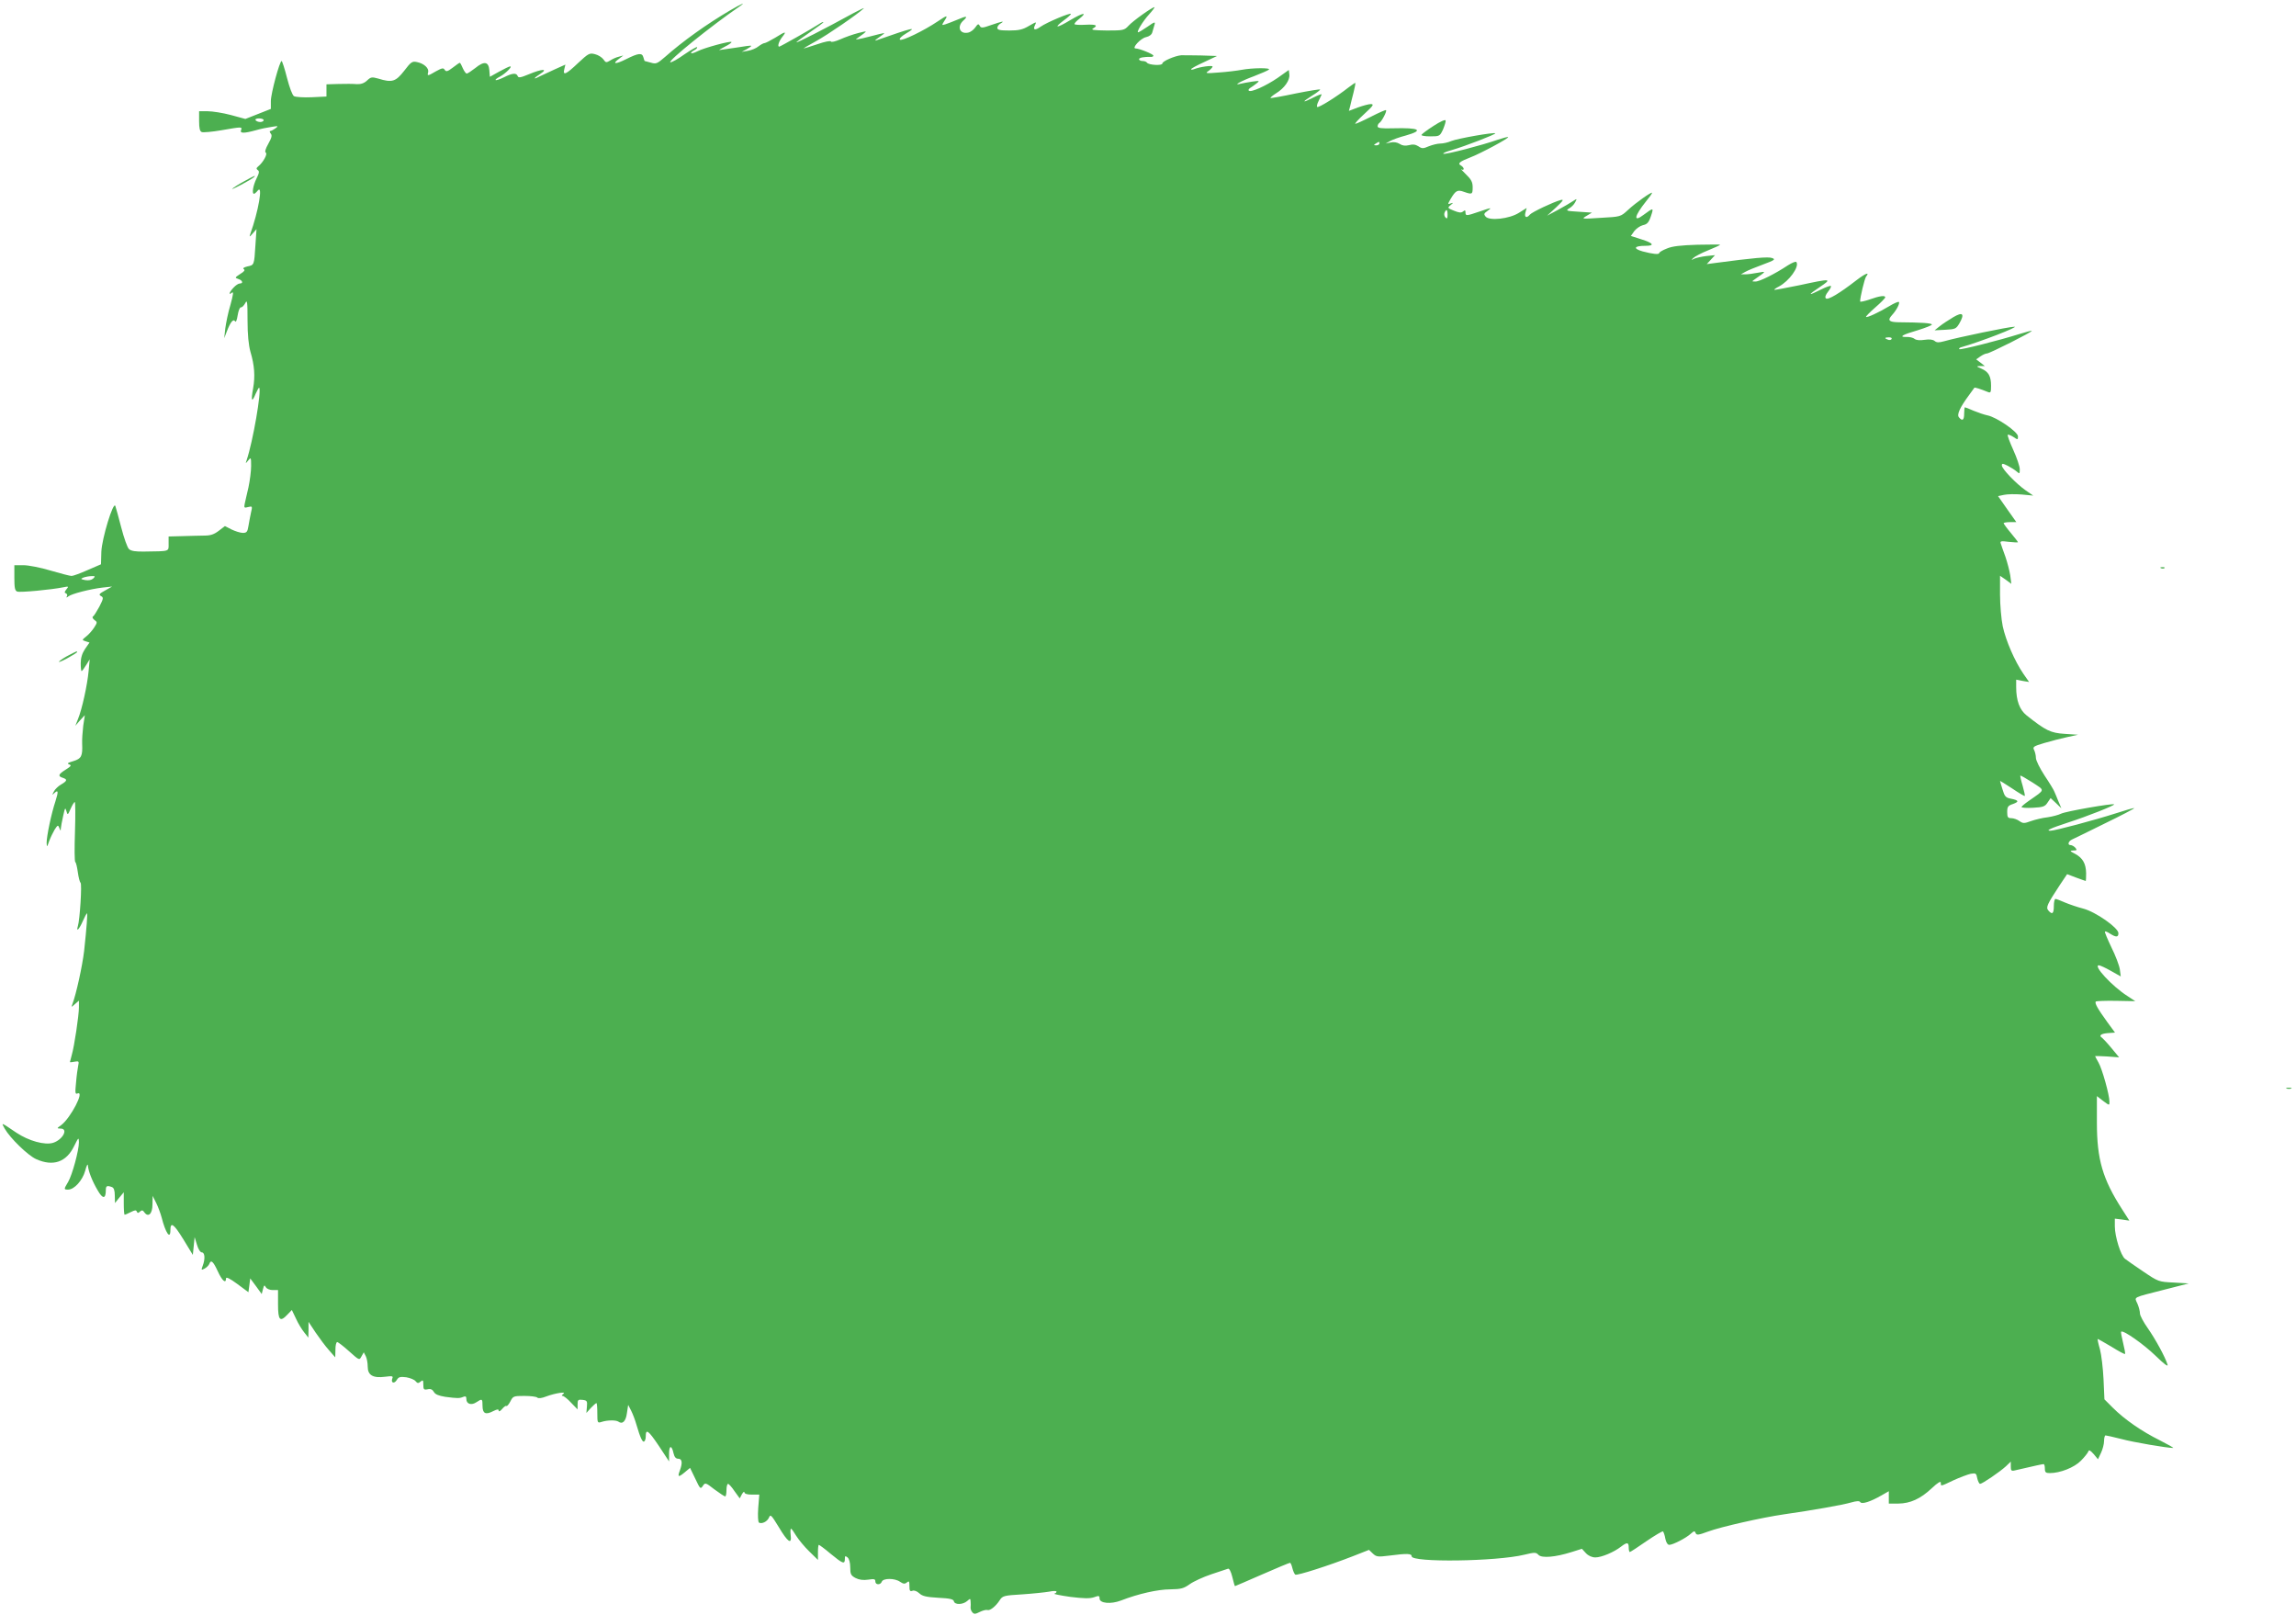 <?xml version="1.0" standalone="no"?>
<!DOCTYPE svg PUBLIC "-//W3C//DTD SVG 20010904//EN"
 "http://www.w3.org/TR/2001/REC-SVG-20010904/DTD/svg10.dtd">
<svg version="1.0" xmlns="http://www.w3.org/2000/svg"
 width="1280pt" height="900pt" viewBox="0 0 1280 900"
 preserveAspectRatio="xMidYMid meet">
<g transform="translate(0,900) scale(0.1,-0.1)"
fill="#4caf50" stroke="none">
<path d="M4070 8942 c-130 -76 -265 -173 -361 -258 -45 -39 -51 -42 -81 -33
-18 5 -33 9 -34 9 -1 0 -4 9 -7 20 -7 27 -27 25 -97 -10 -60 -30 -81 -28 -37
4 l22 17 -25 -7 c-14 -3 -36 -13 -48 -21 -22 -13 -25 -13 -38 6 -8 11 -29 25
-47 29 -30 8 -36 5 -94 -49 -67 -64 -87 -73 -77 -34 l6 25 -58 -26 c-31 -14
-70 -32 -86 -40 -38 -20 -35 -11 5 15 45 29 9 28 -65 -3 -46 -19 -58 -21 -62
-10 -7 19 -30 17 -77 -7 -23 -11 -43 -18 -46 -15 -3 2 8 11 24 19 30 16 72 57
57 57 -5 0 -32 -13 -61 -29 l-52 -29 -3 37 c-4 48 -29 52 -78 12 -22 -17 -43
-31 -48 -31 -5 0 -15 14 -22 30 -7 17 -14 30 -17 30 -2 0 -20 -12 -39 -27 -29
-22 -37 -24 -45 -12 -7 12 -15 10 -48 -8 -48 -28 -50 -28 -44 -5 5 22 -23 48
-62 56 -27 6 -34 1 -72 -49 -47 -60 -67 -67 -144 -43 -36 10 -42 9 -63 -11
-16 -15 -34 -21 -57 -20 -19 2 -64 2 -101 1 l-68 -2 0 -34 0 -34 -82 -4 c-46
-2 -90 1 -99 6 -9 5 -25 48 -39 102 -13 52 -27 94 -30 94 -11 0 -60 -181 -60
-223 l0 -44 -71 -28 -71 -28 -81 22 c-45 12 -103 21 -129 21 l-48 0 0 -55 c0
-40 4 -57 15 -61 8 -3 57 1 109 10 115 20 117 20 110 1 -8 -19 16 -19 82 -1
27 8 67 16 89 19 37 6 38 5 21 -8 -11 -8 -24 -15 -29 -15 -5 0 -4 -6 2 -14 9
-10 6 -23 -13 -57 -16 -28 -21 -46 -14 -50 11 -7 -15 -54 -42 -76 -12 -10 -12
-14 -3 -21 10 -6 8 -17 -7 -47 -19 -38 -27 -85 -14 -85 4 0 13 8 21 18 30 36
4 -115 -42 -243 -6 -17 -4 -17 14 4 l21 24 -6 -89 c-7 -113 -7 -111 -45 -119
-20 -5 -27 -10 -20 -15 9 -5 2 -14 -20 -27 -30 -20 -31 -21 -10 -28 23 -7 29
-25 8 -25 -8 0 -23 -10 -35 -23 -24 -25 -30 -46 -9 -28 10 8 7 -12 -8 -67 -13
-42 -25 -102 -29 -132 l-6 -55 15 39 c20 52 36 71 46 55 4 -7 10 7 14 34 4 25
12 45 18 44 6 -1 16 9 24 23 11 22 13 10 13 -95 0 -81 6 -138 16 -175 23 -77
27 -137 15 -205 -13 -70 -7 -82 14 -30 9 20 18 36 20 34 14 -16 -35 -300 -70
-404 -7 -20 -6 -20 9 -1 15 19 16 17 16 -31 0 -29 -7 -82 -15 -120 -9 -37 -18
-79 -21 -92 -4 -21 -2 -23 19 -17 24 6 25 5 16 -32 -4 -20 -11 -54 -14 -74 -5
-32 -10 -38 -31 -38 -14 0 -42 9 -63 19 l-37 19 -34 -26 c-26 -20 -46 -27 -80
-27 -25 0 -80 -2 -122 -3 l-78 -2 0 -40 c0 -45 9 -42 -135 -44 -49 -1 -75 3
-86 14 -9 8 -28 62 -43 120 -15 58 -30 112 -33 120 -11 29 -75 -181 -78 -255
l-2 -70 -74 -32 c-41 -18 -81 -33 -90 -33 -9 0 -62 14 -117 30 -56 17 -124 30
-152 30 l-50 0 0 -70 c0 -56 3 -72 16 -77 16 -6 188 10 258 24 29 6 30 5 16
-12 -11 -14 -12 -19 -2 -22 6 -3 9 -10 5 -16 -5 -9 -3 -9 8 -1 19 15 122 41
189 49 l55 6 -39 -22 c-33 -18 -37 -23 -23 -31 15 -8 14 -14 -9 -59 -15 -27
-30 -52 -36 -55 -5 -3 -1 -12 8 -19 17 -12 17 -14 0 -41 -10 -16 -30 -39 -44
-50 -26 -21 -26 -21 -5 -28 l22 -7 -25 -36 c-16 -24 -24 -50 -24 -79 0 -24 2
-44 5 -44 3 0 14 15 25 33 l20 32 -6 -65 c-7 -77 -37 -214 -59 -267 l-15 -38
26 30 27 29 -9 -59 c-4 -33 -7 -78 -6 -100 3 -69 -4 -83 -49 -97 -31 -9 -37
-13 -24 -18 15 -5 12 -10 -18 -29 -42 -26 -46 -37 -17 -46 27 -9 25 -17 -9
-37 -16 -9 -35 -27 -41 -40 -10 -19 -10 -21 1 -10 24 23 26 12 8 -44 -23 -69
-49 -194 -49 -231 1 -26 2 -26 14 9 8 21 22 50 31 65 17 26 19 26 26 8 6 -17
8 -17 8 -3 1 9 6 41 13 70 10 46 12 50 18 28 7 -24 8 -24 24 13 9 20 19 37 23
37 3 0 4 -74 1 -165 -3 -91 -3 -167 2 -170 4 -2 10 -28 14 -57 4 -29 11 -55
15 -58 9 -5 -4 -209 -15 -242 -11 -36 8 -17 27 27 11 25 22 45 24 45 4 0 -2
-80 -16 -210 -10 -84 -44 -240 -65 -295 -7 -20 -7 -20 14 -1 l22 19 0 -37 c0
-45 -26 -219 -40 -266 -5 -19 -10 -37 -10 -39 0 -2 12 -1 26 2 24 4 25 2 20
-22 -3 -14 -9 -56 -12 -94 -6 -59 -5 -67 9 -61 40 15 -39 -136 -91 -176 -26
-19 -27 -19 -4 -20 44 0 13 -61 -41 -79 -46 -15 -137 10 -207 57 -86 58 -84
58 -64 22 31 -54 129 -149 175 -170 95 -43 169 -17 212 72 25 50 26 51 27 22
0 -45 -37 -182 -60 -221 -25 -42 -25 -43 0 -43 34 0 80 51 95 105 7 28 14 41
15 30 2 -31 24 -88 55 -140 28 -49 45 -48 45 3 0 23 7 26 34 16 11 -4 16 -19
16 -48 l1 -41 24 30 25 30 0 -62 c0 -35 2 -63 5 -63 4 0 19 7 35 15 22 11 29
12 33 2 4 -9 7 -9 17 0 11 10 16 9 25 -4 22 -30 45 -8 45 44 l1 48 20 -40 c11
-22 24 -58 30 -80 22 -87 49 -126 49 -71 0 49 19 35 72 -51 l53 -87 5 49 5 50
13 -42 c7 -25 19 -43 27 -43 17 0 20 -36 5 -75 -9 -24 -8 -25 11 -15 11 6 23
18 26 26 9 25 21 15 47 -41 24 -53 46 -72 46 -40 0 10 21 0 63 -31 l62 -46 5
38 5 39 32 -43 32 -44 7 27 c6 23 8 25 16 11 5 -9 22 -16 38 -16 l30 0 0 -80
c0 -89 11 -101 54 -55 l23 24 23 -48 c12 -27 33 -61 46 -77 l23 -29 1 44 0 44
39 -59 c22 -32 55 -77 75 -99 l35 -40 1 43 c0 23 4 42 10 42 5 0 35 -23 66
-51 57 -51 57 -51 69 -29 l13 23 11 -21 c6 -11 11 -38 11 -59 0 -48 30 -65 98
-56 39 5 45 4 39 -10 -9 -25 11 -31 25 -8 10 17 19 19 53 15 22 -4 45 -13 52
-22 10 -12 15 -13 28 -2 13 11 15 8 15 -17 0 -27 3 -30 24 -26 17 4 27 -1 35
-15 7 -13 26 -21 63 -27 69 -9 80 -9 101 0 13 5 17 2 17 -13 0 -27 28 -36 56
-17 32 21 34 20 34 -20 0 -43 17 -52 59 -30 24 12 31 12 31 3 1 -7 9 -3 19 9
10 12 21 20 24 17 3 -3 13 8 22 25 15 30 18 31 78 31 35 0 67 -4 72 -9 6 -6
25 -4 50 6 51 19 117 29 95 14 -9 -7 -10 -11 -3 -11 6 0 28 -17 47 -38 l36
-37 0 28 c0 25 3 28 28 25 24 -3 27 -6 24 -38 l-3 -35 25 28 c14 15 28 27 31
27 3 0 5 -25 5 -56 0 -54 1 -56 23 -49 34 11 80 11 94 2 23 -17 42 1 48 47 l7
46 17 -33 c9 -18 22 -52 29 -77 21 -72 34 -100 43 -94 5 3 9 15 9 28 0 45 14
35 72 -51 l58 -88 0 43 c0 48 15 49 25 2 5 -21 13 -30 26 -30 22 0 25 -23 9
-66 -14 -37 -8 -39 27 -10 l30 25 29 -60 c27 -57 29 -60 42 -41 13 20 15 20
65 -19 29 -21 55 -39 60 -39 4 0 7 16 7 35 0 19 4 35 9 35 4 0 21 -18 36 -41
l29 -40 12 23 c8 13 13 17 14 11 0 -8 15 -13 41 -13 l42 0 -6 -75 c-3 -42 -1
-77 4 -81 16 -9 46 5 56 28 8 20 13 15 54 -52 51 -86 74 -101 67 -46 -2 20 -2
36 2 36 3 0 16 -18 29 -40 14 -22 46 -61 73 -87 l48 -47 0 42 c0 23 2 42 5 42
3 0 33 -22 66 -50 67 -55 79 -60 79 -29 0 18 2 19 15 9 9 -8 15 -29 15 -56 0
-38 4 -45 30 -59 20 -10 42 -13 70 -9 33 5 40 4 40 -10 0 -20 29 -21 36 -1 8
20 73 20 102 -1 18 -12 26 -13 37 -4 13 11 15 7 15 -20 0 -26 3 -31 17 -26 9
4 25 -2 38 -14 17 -16 39 -21 106 -25 65 -3 85 -8 87 -20 5 -20 50 -19 74 2
17 15 18 15 19 -3 1 -10 1 -25 0 -32 -1 -8 3 -20 9 -27 10 -12 16 -12 42 1 16
8 35 13 42 11 14 -6 47 20 69 54 16 25 24 27 125 33 59 4 126 11 150 15 23 5
42 5 42 0 0 -4 -5 -9 -12 -11 -6 -2 33 -10 89 -18 74 -9 108 -10 132 -2 27 10
31 9 31 -7 0 -27 63 -33 120 -11 95 37 205 62 274 62 61 1 75 5 109 29 21 15
75 40 120 55 45 15 87 29 93 31 7 3 17 -17 24 -46 7 -28 13 -51 15 -51 1 0 69
29 151 65 82 36 152 65 156 65 3 0 9 -13 13 -30 4 -16 11 -32 16 -36 11 -6
186 50 322 103 l89 35 21 -20 c20 -19 28 -20 92 -12 100 13 125 12 125 -4 0
-35 472 -29 628 9 58 14 65 14 79 -1 19 -19 93 -13 185 16 l57 18 22 -24 c14
-15 34 -24 53 -24 35 0 105 30 143 60 34 26 43 25 43 -5 0 -14 3 -25 6 -25 3
0 45 27 92 60 47 32 89 57 93 55 3 -3 10 -21 13 -40 4 -21 13 -35 22 -35 20 0
94 38 120 62 18 16 22 17 27 4 5 -13 15 -12 69 8 70 26 299 78 423 96 156 22
330 53 374 66 32 9 47 10 52 2 8 -13 56 2 117 37 l42 24 0 -35 0 -34 53 0 c67
1 123 26 187 86 34 32 50 41 50 30 0 -21 -3 -21 71 14 35 16 78 32 95 36 29 5
32 3 37 -25 4 -17 11 -31 16 -31 12 0 109 66 144 98 l27 26 0 -27 c0 -23 3
-27 23 -22 112 26 153 35 160 35 4 0 7 -11 7 -25 0 -21 5 -25 28 -25 57 0 136
31 173 69 20 20 38 43 41 51 4 11 10 8 30 -14 l24 -29 17 36 c9 19 17 49 17
66 0 17 4 31 8 31 5 0 44 -9 88 -20 66 -18 255 -50 289 -50 6 0 -28 19 -75 43
-99 49 -196 116 -261 181 l-47 47 -5 112 c-3 62 -12 137 -20 167 -9 30 -14 56
-13 57 1 2 35 -18 76 -42 40 -25 75 -44 77 -41 2 2 -3 30 -11 62 -8 32 -13 60
-11 62 11 11 126 -70 192 -134 46 -45 71 -64 67 -50 -13 43 -68 143 -110 203
-24 34 -44 71 -44 83 0 11 -6 36 -14 54 -17 40 -34 31 157 80 l129 33 -85 5
c-83 4 -85 5 -168 61 -46 31 -92 63 -102 71 -24 18 -57 125 -57 181 l0 43 41
-5 40 -6 -41 64 c-108 168 -140 277 -140 482 l0 148 35 -27 c35 -26 35 -26 35
-4 0 38 -41 184 -61 218 -10 18 -19 34 -19 36 0 1 30 0 67 -2 l67 -5 -43 52
c-23 28 -47 53 -52 57 -20 12 -7 23 31 26 l41 3 -44 60 c-52 72 -71 105 -63
113 3 3 54 5 113 4 l107 -2 -44 29 c-85 54 -193 171 -159 171 7 0 37 -14 67
-31 l55 -31 -5 39 c-3 21 -24 77 -47 123 -22 46 -39 86 -36 88 2 3 16 -3 29
-12 33 -21 46 -20 46 3 0 30 -127 119 -196 137 -32 8 -78 24 -102 34 -25 11
-48 20 -53 20 -5 0 -9 -18 -9 -40 0 -42 -9 -50 -31 -24 -14 17 -7 33 64 141
l41 61 50 -19 c28 -10 52 -19 54 -19 1 0 2 19 2 43 -1 54 -19 85 -61 108 -31
16 -32 18 -10 19 20 0 21 2 11 15 -7 8 -19 15 -27 15 -18 0 -13 21 8 31 8 3
90 44 182 89 93 45 167 84 165 86 -2 2 -51 -12 -109 -31 -109 -35 -333 -95
-358 -95 -29 0 1 14 96 45 109 35 265 97 259 102 -7 7 -271 -39 -296 -52 -14
-7 -48 -16 -75 -20 -28 -3 -69 -13 -92 -21 -38 -14 -45 -14 -65 0 -12 9 -33
16 -45 16 -19 0 -23 5 -23 34 0 29 4 36 32 45 36 13 33 21 -13 30 -27 5 -34
13 -45 51 -8 25 -14 46 -14 48 0 1 30 -18 67 -42 37 -25 69 -44 71 -42 2 2 -4
28 -12 57 -9 29 -14 54 -13 56 2 2 32 -15 68 -38 71 -47 73 -37 -20 -102 -23
-16 -41 -31 -41 -35 0 -4 29 -6 64 -4 56 3 67 7 81 29 l17 25 30 -28 30 -29
-17 40 c-9 22 -19 47 -23 55 -3 8 -27 48 -54 88 -26 40 -48 84 -48 98 0 14 -5
34 -10 44 -9 17 -4 21 57 39 38 11 95 26 128 33 l60 13 -75 5 c-78 5 -105 18
-212 103 -39 31 -58 82 -58 158 l0 41 36 -7 36 -6 -32 46 c-48 70 -98 185
-115 265 -8 39 -15 119 -15 176 l0 105 32 -22 31 -23 -6 47 c-4 25 -16 72 -27
104 -12 32 -23 65 -26 74 -5 13 2 15 45 9 28 -3 51 -4 51 -2 0 2 -18 26 -40
52 -22 26 -40 51 -40 54 0 3 16 6 35 6 l36 0 -51 72 -51 73 33 7 c18 4 62 5
98 2 l65 -6 -42 29 c-52 36 -133 120 -133 139 0 12 5 12 33 -2 17 -9 40 -23
50 -32 16 -14 17 -13 17 13 0 15 -16 63 -36 107 -20 44 -34 82 -31 85 3 2 17
-3 31 -12 25 -17 26 -17 26 3 0 25 -119 107 -170 117 -19 4 -54 16 -78 26 -24
11 -46 19 -48 19 -2 0 -4 -16 -4 -35 0 -37 -10 -44 -29 -21 -13 15 5 55 57
125 14 20 27 38 29 40 2 3 32 -6 76 -24 15 -6 17 -1 17 35 0 53 -14 78 -53 95
-30 13 -31 14 -7 15 l25 0 -24 19 -24 18 24 17 c13 9 29 16 36 16 15 0 255
121 250 126 -1 2 -32 -6 -67 -17 -118 -37 -332 -91 -337 -85 -3 3 0 7 8 10
110 31 328 116 299 115 -30 0 -315 -59 -392 -81 -29 -8 -41 -8 -53 2 -10 8
-29 10 -56 6 -26 -4 -46 -2 -55 5 -8 7 -29 12 -46 11 -46 -1 -22 13 65 38 42
13 77 27 77 31 0 8 -55 12 -187 13 -53 1 -61 11 -36 39 26 28 46 67 39 74 -3
3 -27 -7 -53 -23 -60 -36 -125 -66 -130 -60 -2 2 21 26 51 52 31 27 56 52 56
57 0 12 -31 8 -87 -12 -29 -10 -53 -15 -53 -11 0 24 25 127 33 138 23 29 -3
19 -55 -21 -93 -72 -158 -111 -169 -100 -6 6 -2 19 12 37 12 15 19 29 16 32
-3 3 -28 -6 -56 -20 -73 -37 -75 -32 -6 14 72 48 65 49 -115 10 -74 -15 -137
-27 -138 -25 -2 2 9 10 25 18 57 30 115 110 98 136 -3 6 -24 -3 -48 -18 -69
-46 -158 -91 -181 -90 -21 0 -21 0 -1 14 63 44 63 44 15 35 -25 -5 -56 -9 -70
-9 l-25 0 25 14 c14 8 58 26 99 41 65 24 71 29 50 36 -20 8 -102 1 -319 -28
l-45 -6 23 25 23 25 -48 -5 c-26 -3 -57 -10 -68 -15 -18 -9 -18 -9 -5 4 8 8
45 28 83 43 37 15 67 29 67 31 0 2 -57 1 -127 0 -93 -3 -140 -8 -170 -21 -24
-9 -43 -21 -43 -25 0 -10 -36 -6 -93 9 -55 16 -47 31 16 31 54 0 45 15 -22 36
l-59 19 19 27 c11 14 32 29 48 33 24 5 33 15 45 51 16 48 15 48 -42 6 -58 -44
-51 -6 14 75 19 23 34 44 34 48 0 9 -90 -54 -135 -96 -40 -37 -41 -37 -150
-43 -109 -7 -110 -7 -80 11 l30 18 -75 5 c-67 4 -73 6 -53 18 13 7 28 22 34
34 12 22 11 22 -12 7 -13 -9 -51 -31 -84 -49 l-60 -32 50 46 c41 39 45 46 25
41 -41 -11 -159 -67 -171 -81 -18 -22 -32 -16 -25 11 l7 26 -43 -27 c-53 -34
-165 -46 -186 -21 -11 13 -9 18 10 31 29 21 23 20 -47 -4 -70 -24 -75 -24 -75
-4 0 13 -3 14 -14 5 -10 -8 -22 -7 -51 5 -35 14 -36 16 -19 30 18 15 18 15 1
10 -17 -6 -17 -5 0 25 28 47 38 53 74 40 46 -16 49 -15 49 25 0 29 -8 44 -37
72 -21 20 -32 33 -25 28 6 -4 12 -3 12 3 0 5 -7 14 -16 19 -20 11 -6 22 56 46
55 21 213 106 208 112 -3 2 -29 -5 -59 -15 -85 -30 -289 -83 -302 -78 -7 2 15
12 48 21 75 22 246 88 241 93 -7 7 -211 -29 -245 -43 -18 -8 -46 -14 -61 -14
-15 0 -44 -7 -64 -15 -32 -14 -39 -14 -59 0 -16 10 -31 12 -52 6 -21 -5 -37
-3 -52 7 -14 9 -34 12 -50 8 l-28 -6 25 14 c14 8 53 22 88 31 102 29 76 44
-70 40 -67 -2 -88 1 -88 11 0 7 5 16 10 19 13 8 43 65 37 71 -2 3 -40 -14 -83
-36 -43 -22 -83 -40 -88 -40 -5 0 17 25 50 55 50 46 55 54 37 55 -13 0 -45 -9
-73 -19 l-50 -19 7 26 c3 15 12 49 19 77 7 27 11 51 10 53 -2 1 -19 -11 -39
-26 -62 -49 -167 -115 -174 -108 -3 3 0 18 8 33 7 16 15 32 17 36 2 5 -19 -3
-47 -17 -63 -32 -66 -27 -6 11 25 15 45 31 45 34 0 3 -62 -7 -137 -22 -75 -16
-138 -27 -140 -25 -2 2 12 14 31 26 46 28 78 73 74 105 l-3 25 -62 -44 c-66
-45 -150 -83 -161 -71 -4 3 0 10 8 15 8 5 24 16 35 25 19 15 18 16 -25 10 -25
-4 -54 -9 -65 -12 -45 -12 4 16 75 42 41 16 79 32 84 37 13 11 -92 10 -151 -1
-26 -5 -84 -12 -128 -15 -74 -6 -78 -5 -57 9 12 9 22 20 22 24 0 8 -69 -1
-102 -14 -10 -4 -18 -4 -18 -1 0 4 33 22 73 40 l72 34 -90 3 c-49 1 -99 1
-110 1 -35 -3 -105 -33 -105 -46 0 -13 -77 -9 -86 5 -3 5 -14 9 -25 9 -10 0
-19 5 -19 10 0 9 29 14 68 13 6 -1 12 3 12 7 0 8 -78 40 -99 40 -24 0 28 57
58 63 18 4 32 14 35 27 3 11 9 30 12 41 6 19 2 19 -39 -10 -25 -17 -48 -31
-52 -31 -11 0 26 62 62 101 19 21 32 39 29 39 -13 0 -121 -77 -145 -104 -23
-25 -30 -26 -120 -26 -70 1 -91 3 -78 11 31 18 18 24 -43 21 -33 -2 -60 0 -60
4 0 5 12 18 28 30 47 38 20 34 -51 -8 -76 -46 -97 -47 -37 -2 22 16 40 32 40
36 0 10 -135 -47 -169 -71 -32 -23 -45 -18 -30 11 9 18 6 17 -34 -6 -35 -21
-57 -26 -110 -26 -52 0 -67 3 -67 15 0 7 8 19 18 24 26 16 11 13 -51 -8 -50
-18 -58 -18 -65 -5 -7 13 -11 11 -25 -9 -9 -13 -27 -27 -41 -29 -46 -9 -62 34
-26 67 29 26 19 28 -31 6 -24 -10 -55 -22 -67 -26 -23 -7 -23 -7 -7 19 22 33
16 33 -37 -3 -77 -52 -201 -112 -211 -102 -5 5 8 19 35 35 66 39 38 33 -167
-39 -11 -4 -5 3 13 15 17 12 32 23 32 25 0 2 -39 -7 -87 -20 -49 -13 -80 -18
-69 -12 10 7 28 20 40 29 20 16 19 16 -29 4 -28 -7 -73 -23 -100 -35 -27 -12
-51 -18 -53 -12 -2 5 -34 -1 -74 -15 -39 -13 -74 -24 -77 -24 -3 0 28 19 69
41 64 35 233 151 265 182 6 6 -19 -6 -55 -25 -164 -90 -320 -169 -320 -164 0
3 34 28 75 56 41 28 75 53 75 56 0 4 -12 -2 -27 -12 -35 -23 -213 -124 -219
-124 -11 0 -2 30 17 54 26 33 20 33 -39 -4 -27 -16 -54 -30 -59 -30 -6 0 -21
-8 -34 -18 -13 -11 -40 -22 -59 -25 l-35 -6 28 15 c16 9 27 17 25 19 -1 2 -41
-3 -88 -11 -47 -7 -87 -13 -90 -13 -3 0 12 9 33 20 22 11 37 22 35 25 -7 7
-153 -33 -188 -51 -18 -9 -34 -14 -37 -12 -2 3 5 11 17 17 12 6 19 14 16 17
-3 3 -35 -16 -72 -41 -36 -26 -71 -45 -77 -43 -17 5 228 203 383 309 44 30 17
19 -50 -20z m-2600 -612 c0 -5 -9 -10 -19 -10 -11 0 -23 5 -26 10 -4 6 5 10
19 10 14 0 26 -4 26 -10z m6220 -130 c0 -5 -8 -10 -17 -10 -15 0 -16 2 -3 10
19 12 20 12 20 0z m380 -397 c0 -20 -3 -24 -11 -16 -7 7 -9 19 -6 27 10 24 17
19 17 -11z m2475 -693 c-3 -5 -12 -7 -20 -3 -21 7 -19 13 6 13 11 0 18 -4 14
-10z m-10025 -1334 c-10 -9 -26 -12 -45 -9 -26 5 -27 7 -10 14 11 4 31 8 45 8
21 1 22 -1 10 -13z"/>
<path d="M7993 8299 c-35 -22 -65 -45 -68 -50 -4 -5 17 -9 48 -9 53 0 54 1 72
39 9 22 16 44 14 50 -2 6 -31 -7 -66 -30z"/>
<path d="M1360 7989 c-30 -16 -59 -35 -65 -41 -11 -11 103 49 120 64 16 15 1
8 -55 -23z"/>
<path d="M10889 7232 c-25 -15 -59 -37 -75 -50 l-29 -23 59 3 c56 3 61 5 79
35 31 54 20 67 -34 35z"/>
<path d="M12048 5833 c7 -3 16 -2 19 1 4 3 -2 6 -13 5 -11 0 -14 -3 -6 -6z"/>
<path d="M385 5349 c-22 -11 -47 -27 -55 -35 -8 -8 11 -1 43 16 31 17 57 33
57 36 0 6 -3 5 -45 -17z"/>
<path d="M12748 2933 c6 -2 18 -2 25 0 6 3 1 5 -13 5 -14 0 -19 -2 -12 -5z"/>
</g>
</svg>

